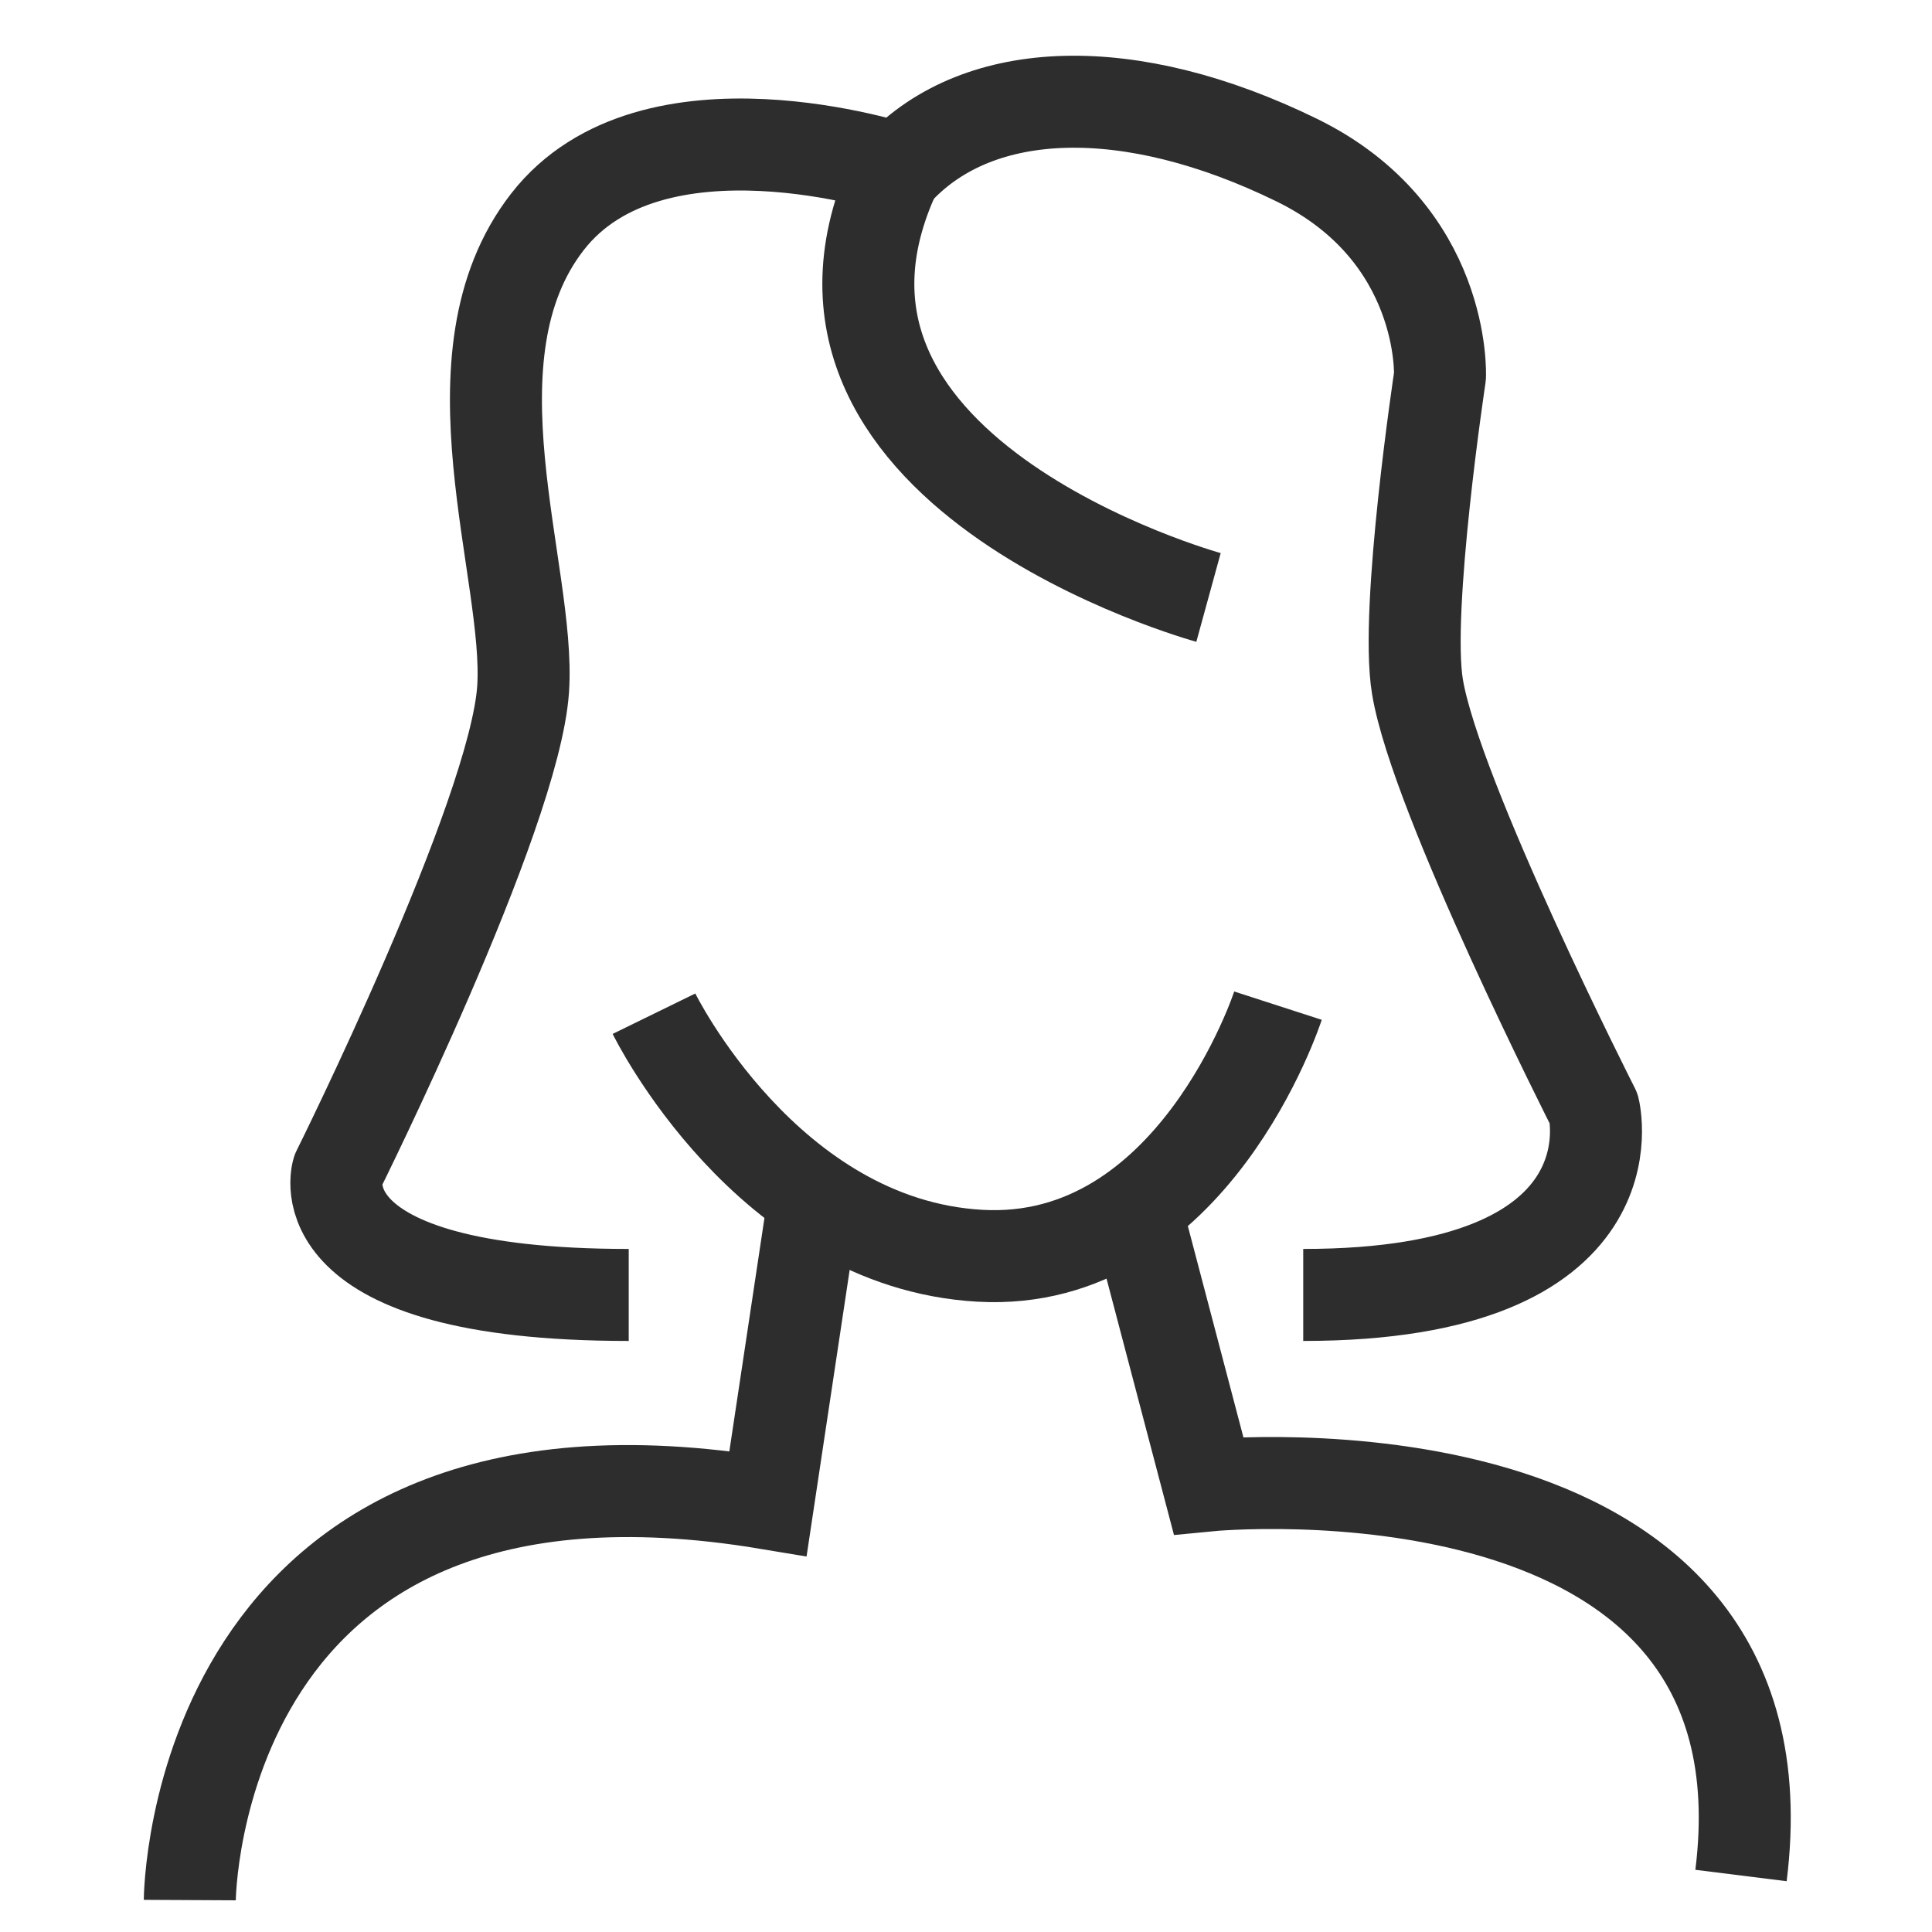 <?xml version="1.0" encoding="UTF-8"?><svg id="Layer_1" xmlns="http://www.w3.org/2000/svg" viewBox="0 0 42 42"><path d="M14.217,22.037s2.445,4.999,7.083,5.262c4.638.263,6.482-5.437,6.482-5.437" fill="none" stroke="#2d2d2d" stroke-miterlimit="10" stroke-width="2"/><path d="M4.126,41.306s.054-10.708,12.57-8.622l.995-6.613" fill="none" stroke="#2d2d2d" stroke-miterlimit="10" stroke-width="2"/><path d="M24.723,26.404l1.549,5.888s12.793-1.254,11.576,8.48" fill="none" stroke="#2d2d2d" stroke-miterlimit="10" stroke-width="2"/><path d="M28.331,28.151c7.331,0,6.317-4.046,6.317-4.046,0,0-3.435-6.766-3.834-9.179-.277-1.673.49-6.747.49-6.747,0,0,.139-3.107-3.113-4.698-3.635-1.778-6.897-1.665-8.652.191,0,0-5.367-1.767-7.637,1.149-2.271,2.916-.359,7.621-.53,10.159-.185,2.753-4.028,10.476-4.028,10.476,0,0-.86,2.695,6.324,2.695" fill="none" stroke="#2d2d2d" stroke-linejoin="round" stroke-width="2"/><path d="M26.272,12.988s-10.02-2.751-6.733-9.397" fill="none" stroke="#2d2d2d" stroke-linejoin="round" stroke-width="2"/></svg>